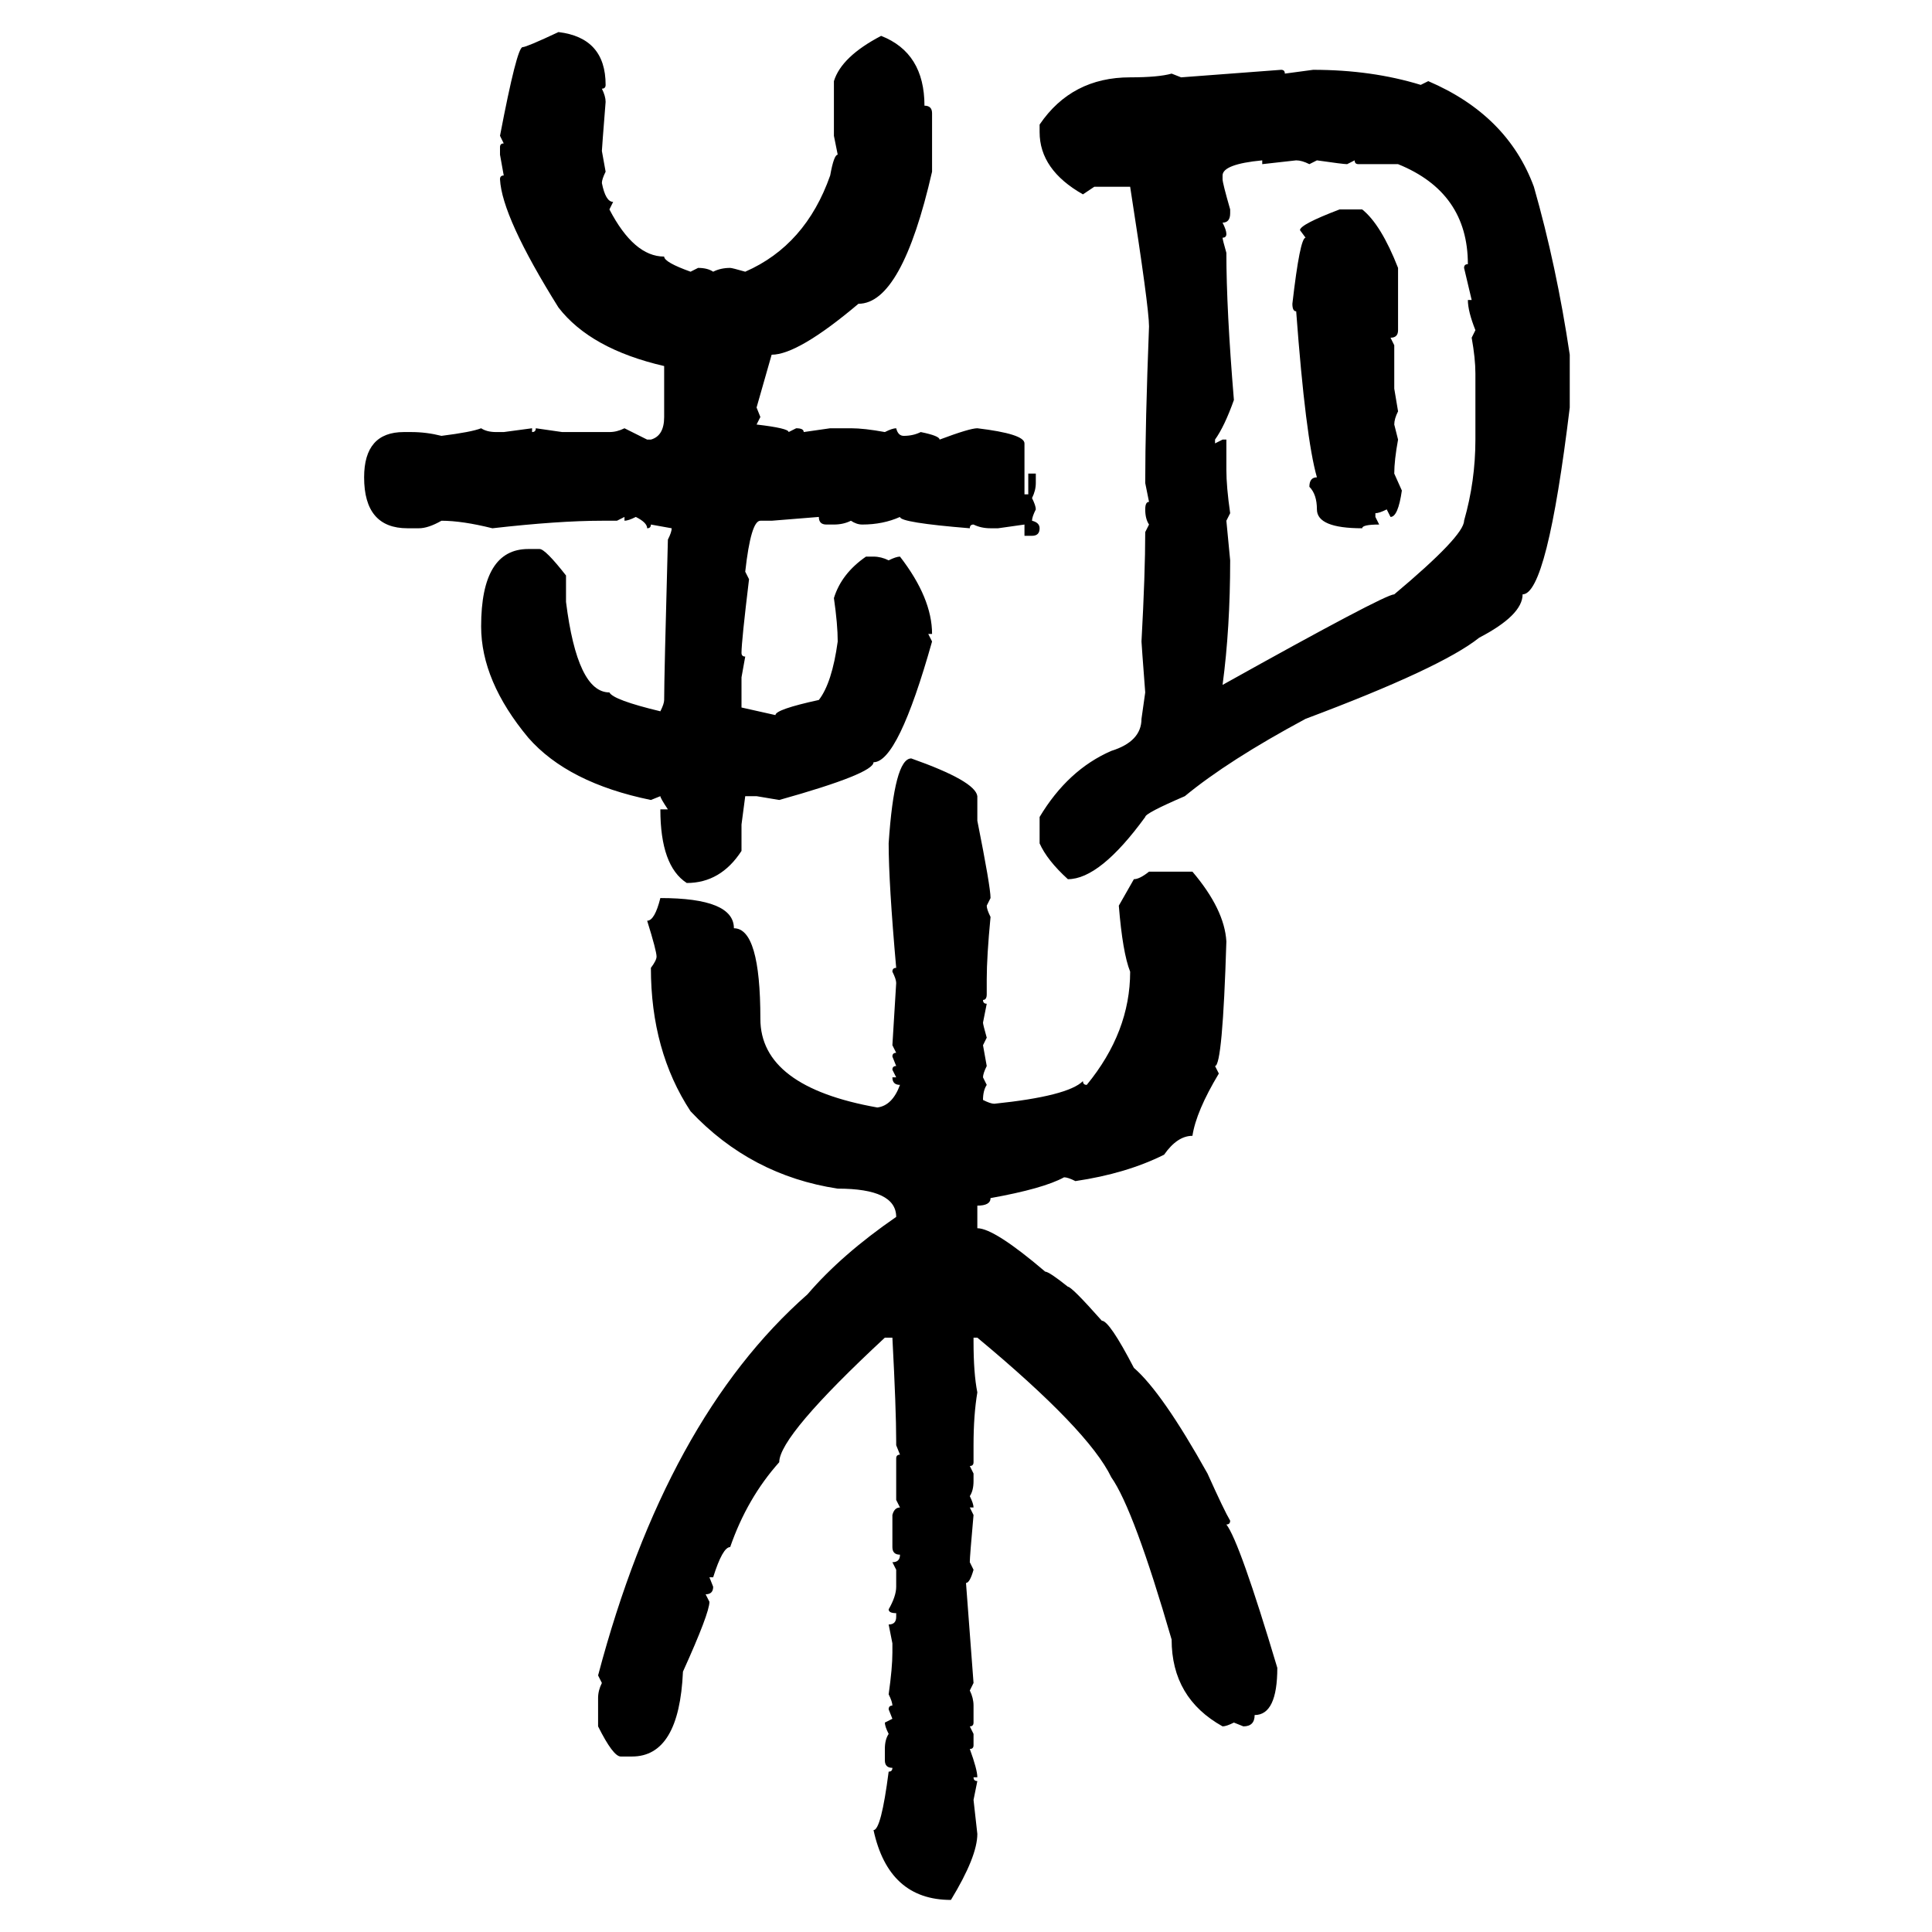 <svg xmlns="http://www.w3.org/2000/svg" xmlns:xlink="http://www.w3.org/1999/xlink" width="300" height="300"><path d="M86.72 4.98L86.72 4.98Q94.04 5.86 94.04 13.18L94.04 13.18Q94.04 13.77 93.46 13.77L93.46 13.77Q94.04 14.94 94.04 15.82L94.04 15.82Q93.46 23.14 93.46 23.44L93.46 23.44L94.04 26.66Q93.46 27.83 93.46 28.42L93.46 28.42Q94.04 31.35 95.21 31.35L95.21 31.35L94.63 32.52Q98.44 39.84 103.13 39.84L103.13 39.84Q103.13 40.72 107.23 42.19L107.23 42.19L108.40 41.60Q109.86 41.60 110.74 42.19L110.74 42.19Q111.91 41.60 113.38 41.60L113.38 41.60Q113.67 41.60 115.72 42.19L115.72 42.19Q125.10 38.09 128.91 27.25L128.91 27.25Q129.49 24.02 130.08 24.02L130.08 24.02L129.49 21.09L129.49 12.60Q130.66 8.79 136.82 5.57L136.82 5.57Q143.55 8.20 143.55 16.41L143.55 16.41Q144.73 16.41 144.73 17.58L144.73 17.58L144.73 26.66Q140.04 47.17 133.30 47.17L133.30 47.17Q123.93 55.08 119.82 55.08L119.82 55.08L117.48 63.28L118.07 64.75L117.48 65.92Q122.46 66.50 122.46 67.09L122.46 67.09L123.63 66.50Q124.80 66.50 124.80 67.09L124.80 67.09L128.91 66.50L132.13 66.50Q134.18 66.50 137.40 67.09L137.40 67.09Q138.57 66.50 139.16 66.50L139.16 66.50Q139.45 67.68 140.33 67.68L140.33 67.68Q141.80 67.68 142.97 67.09L142.97 67.09Q145.90 67.68 145.90 68.26L145.90 68.26Q150.59 66.50 151.76 66.50L151.76 66.50Q159.08 67.38 159.08 68.85L159.08 68.85L159.08 76.76L159.67 76.76L159.67 73.54L160.84 73.54L160.84 75Q160.84 76.17 160.25 77.34L160.25 77.34Q160.84 78.52 160.84 79.10L160.84 79.10Q160.25 80.27 160.25 80.86L160.25 80.86Q161.43 81.15 161.43 82.03L161.43 82.03Q161.43 83.20 160.25 83.20L160.25 83.20L159.08 83.20L159.08 81.45L154.98 82.03L153.81 82.03Q152.34 82.03 151.17 81.45L151.17 81.45Q150.59 81.45 150.59 82.03L150.59 82.03Q139.75 81.15 139.75 80.27L139.75 80.27Q137.11 81.45 133.89 81.45L133.89 81.45Q133.01 81.45 132.13 80.86L132.13 80.86Q130.96 81.45 129.49 81.45L129.49 81.45L128.32 81.45Q127.15 81.45 127.15 80.27L127.15 80.27L119.82 80.86L118.07 80.86Q116.60 80.86 115.72 88.77L115.72 88.77L116.31 89.94Q115.14 99.61 115.14 101.37L115.14 101.37Q115.14 101.95 115.72 101.95L115.72 101.95L115.14 105.18L115.14 109.86L120.41 111.04Q120.41 110.16 127.15 108.69L127.15 108.69Q129.20 106.05 130.08 99.61L130.08 99.61Q130.08 96.97 129.49 92.87L129.49 92.87Q130.66 89.06 134.47 86.43L134.47 86.43L135.64 86.43Q136.82 86.43 137.99 87.01L137.99 87.01Q139.16 86.43 139.75 86.43L139.75 86.43Q144.73 92.87 144.73 98.44L144.73 98.44L144.14 98.44L144.73 99.61Q139.45 118.36 135.64 118.36L135.64 118.36Q135.64 120.12 121.00 124.22L121.00 124.22L117.48 123.63L115.72 123.63L115.14 128.03L115.14 132.13Q111.91 137.11 106.64 137.11L106.64 137.11Q102.54 134.47 102.54 125.68L102.54 125.68L103.71 125.68Q102.54 123.93 102.54 123.63L102.54 123.63L101.07 124.22Q88.18 121.58 82.03 114.55L82.03 114.55Q74.71 105.76 74.71 97.27L74.71 97.27Q74.71 85.25 82.03 85.25L82.03 85.25L83.79 85.25Q84.67 85.25 87.89 89.36L87.89 89.36L87.89 93.46Q89.65 107.52 94.63 107.52L94.63 107.52Q95.21 108.69 102.54 110.45L102.54 110.45Q103.13 109.28 103.13 108.69L103.13 108.69Q103.13 105.18 103.71 83.79L103.71 83.79Q104.30 82.62 104.30 82.03L104.30 82.03L101.07 81.45Q101.07 82.03 100.49 82.03L100.49 82.03Q100.49 81.15 98.73 80.27L98.73 80.27Q97.56 80.86 96.97 80.86L96.97 80.86L96.97 80.27L95.80 80.86L93.46 80.86Q86.72 80.86 76.46 82.03L76.46 82.03Q71.78 80.86 68.55 80.86L68.55 80.86Q66.50 82.03 65.04 82.03L65.04 82.03L63.28 82.03Q56.54 82.03 56.54 74.12L56.54 74.12Q56.54 67.09 62.70 67.09L62.70 67.09L63.87 67.09Q66.21 67.09 68.55 67.68L68.55 67.68Q73.24 67.09 74.71 66.50L74.71 66.50Q75.59 67.09 77.05 67.09L77.05 67.09L78.22 67.09L82.62 66.50L82.62 67.09Q83.20 67.09 83.20 66.50L83.20 66.50L87.30 67.09L94.63 67.09Q95.80 67.09 96.97 66.50L96.97 66.50L100.49 68.26L101.07 68.26Q103.13 67.68 103.13 64.75L103.13 64.75L103.13 56.84Q91.70 54.20 86.72 47.75L86.72 47.75Q77.93 33.69 77.64 27.83L77.64 27.83Q77.64 27.25 78.22 27.25L78.22 27.25L77.64 24.02L77.64 22.85Q77.64 22.27 78.22 22.27L78.22 22.27L77.64 21.09Q80.27 7.32 81.15 7.32L81.15 7.32Q81.74 7.32 86.72 4.98ZM183.40 12.01L198.93 10.84Q199.51 10.84 199.51 11.43L199.51 11.43L203.91 10.84Q212.99 10.84 220.61 13.18L220.61 13.18L221.78 12.60Q234.08 17.87 238.18 29.00L238.18 29.00Q241.70 41.31 243.75 55.08L243.75 55.08L243.75 63.28Q240.23 92.29 236.43 92.29L236.43 92.29Q236.43 95.51 229.69 99.02L229.69 99.02Q223.83 103.71 202.73 111.62L202.73 111.62Q190.72 118.07 183.98 123.63L183.98 123.63Q177.83 126.27 177.83 126.86L177.83 126.86Q170.80 136.52 165.82 136.52L165.82 136.52Q162.60 133.59 161.43 130.96L161.43 130.96L161.43 126.86Q165.82 119.53 172.56 116.60L172.56 116.60Q177.25 115.14 177.25 111.62L177.25 111.62L177.83 107.52Q177.25 99.90 177.25 99.61L177.25 99.61Q177.83 89.06 177.83 82.62L177.83 82.62L178.42 81.45Q177.83 80.57 177.83 79.10L177.83 79.10Q177.83 77.93 178.42 77.93L178.42 77.93L177.83 75Q177.83 65.92 178.42 50.68L178.42 50.68Q178.42 47.75 175.49 29.00L175.49 29.00L169.92 29.00L168.16 30.18Q161.43 26.37 161.43 20.51L161.43 20.51L161.43 19.34Q166.41 12.01 175.49 12.01L175.49 12.01Q179.88 12.01 181.93 11.43L181.93 11.43L183.40 12.01ZM189.84 27.25L189.84 27.25L189.84 27.83Q189.84 28.42 191.02 32.52L191.02 32.52L191.02 33.11Q191.02 34.57 189.84 34.57L189.84 34.57Q190.43 35.74 190.43 36.33L190.43 36.33Q190.43 36.91 189.84 36.91L189.84 36.91Q189.84 37.21 190.43 39.26L190.43 39.26Q190.43 48.05 191.60 62.11L191.60 62.11Q190.14 66.21 188.67 68.26L188.67 68.26L188.67 68.85L189.84 68.26L190.43 68.26L190.43 72.95Q190.43 75.59 191.02 79.69L191.02 79.69L190.43 80.86L191.02 87.01Q191.02 97.56 189.84 106.35L189.84 106.35Q215.04 92.29 216.50 92.29L216.50 92.29Q227.34 83.20 227.34 80.86L227.34 80.86Q229.10 74.71 229.10 68.26L229.10 68.26L229.10 58.01Q229.10 55.66 228.52 52.44L228.52 52.44L229.10 51.27Q227.93 48.34 227.93 46.58L227.93 46.58L228.52 46.58L227.34 41.60Q227.34 41.02 227.93 41.02L227.93 41.02Q227.93 29.88 217.09 25.49L217.09 25.49L210.94 25.49Q210.35 25.49 210.35 24.90L210.35 24.90L209.18 25.49Q208.59 25.49 204.49 24.90L204.49 24.90L203.32 25.49Q202.15 24.90 201.27 24.90L201.27 24.90L196.00 25.49L196.00 24.90Q189.84 25.49 189.84 27.25ZM208.01 32.52L208.01 32.52L211.52 32.52Q214.45 34.86 217.09 41.60L217.09 41.60L217.09 51.27Q217.09 52.44 215.92 52.44L215.92 52.44L216.50 53.61L216.50 60.35L217.09 63.87Q216.50 65.04 216.50 65.92L216.50 65.92L217.09 68.26Q216.50 71.48 216.50 73.54L216.50 73.54L217.68 76.17Q217.09 80.27 215.92 80.27L215.92 80.27L215.33 79.10Q214.16 79.69 213.57 79.69L213.57 79.69L213.57 80.27L214.16 81.45Q211.52 81.45 211.52 82.03L211.52 82.03Q204.49 82.03 204.49 79.10L204.49 79.10Q204.49 76.76 203.32 75.59L203.32 75.59Q203.32 74.12 204.49 74.12L204.49 74.12Q202.73 67.97 201.27 48.34L201.27 48.34Q200.68 48.34 200.68 47.17L200.68 47.17Q201.86 36.91 202.73 36.91L202.73 36.91L201.86 35.74Q201.86 34.86 208.01 32.52ZM141.50 117.77L141.50 117.77Q151.46 121.29 151.76 123.63L151.76 123.63L151.76 127.44Q153.81 137.70 153.81 139.45L153.81 139.45L153.22 140.63Q153.22 141.21 153.81 142.38L153.81 142.38Q153.22 148.54 153.22 152.05L153.22 152.05L153.22 154.39Q153.22 155.27 152.64 155.27L152.64 155.27Q152.64 155.86 153.22 155.86L153.22 155.86L152.64 158.79Q152.64 159.08 153.22 161.13L153.22 161.13L152.64 162.30L153.22 165.53Q152.64 166.70 152.64 167.29L152.64 167.29L153.22 168.46Q152.64 169.34 152.64 170.80L152.64 170.80Q153.81 171.39 154.39 171.39L154.39 171.39Q165.82 170.21 168.16 167.87L168.16 167.87Q168.16 168.46 168.75 168.46L168.75 168.46Q175.49 160.25 175.49 150.88L175.49 150.88Q174.32 147.95 173.73 140.63L173.73 140.63L176.07 136.52Q176.95 136.52 178.42 135.35L178.42 135.35L185.16 135.35Q190.14 141.21 190.43 146.19L190.43 146.19Q189.84 165.53 188.67 165.53L188.67 165.53L189.26 166.70Q185.74 172.56 185.16 176.37L185.16 176.37Q182.81 176.37 180.76 179.30L180.76 179.30Q174.90 182.23 166.99 183.40L166.99 183.40Q165.82 182.81 165.23 182.81L165.23 182.81Q162.01 184.57 153.81 186.04L153.81 186.04Q153.81 187.21 151.76 187.21L151.76 187.21L151.76 190.72Q154.39 190.72 162.30 197.46L162.30 197.46Q162.89 197.46 165.82 199.80L165.82 199.80Q166.41 199.80 171.09 205.08L171.09 205.08Q172.27 205.08 176.07 212.40L176.07 212.40Q180.47 216.21 187.50 228.81L187.50 228.81Q190.14 234.67 191.02 236.13L191.02 236.13Q191.02 236.72 190.43 236.72L190.43 236.72Q192.48 239.36 198.34 258.98L198.34 258.98Q198.34 266.31 194.82 266.31L194.82 266.31Q194.82 268.07 193.07 268.07L193.07 268.07L191.60 267.48Q190.43 268.07 189.84 268.07L189.84 268.07Q181.93 263.67 181.93 254.59L181.93 254.59Q176.07 234.38 172.56 229.39L172.56 229.39Q169.04 222.07 151.76 207.71L151.76 207.71L151.17 207.71L151.17 208.30Q151.17 213.28 151.76 216.21L151.76 216.21Q151.17 219.73 151.17 224.41L151.17 224.41L151.17 227.05Q151.17 227.64 150.59 227.64L150.59 227.64L151.17 228.81L151.17 229.98Q151.17 231.45 150.59 232.32L150.59 232.32Q151.17 233.50 151.17 234.08L151.17 234.08L150.59 234.08L151.17 235.25Q150.59 241.70 150.59 242.58L150.59 242.58L151.17 243.75Q150.59 245.80 150 245.80L150 245.80L151.17 261.33L150.59 262.50Q151.17 263.67 151.17 264.84L151.17 264.84L151.17 267.48Q151.17 268.07 150.59 268.07L150.59 268.07L151.17 269.24L151.17 271.00Q151.17 271.58 150.59 271.58L150.59 271.58Q151.76 274.80 151.76 275.98L151.76 275.98L151.17 275.98Q151.17 276.56 151.76 276.56L151.76 276.56L151.17 279.49L151.76 284.77Q151.76 288.28 147.66 295.02L147.66 295.02Q137.99 295.02 135.64 284.18L135.64 284.18Q136.82 284.18 137.99 275.10L137.99 275.10Q138.57 275.10 138.57 274.51L138.57 274.51Q137.40 274.51 137.40 273.34L137.40 273.34L137.40 271.58Q137.40 270.12 137.99 269.24L137.99 269.24Q137.40 268.07 137.40 267.48L137.40 267.48L138.57 266.89L137.99 265.43Q137.99 264.84 138.57 264.84L138.57 264.84Q138.57 264.26 137.99 263.09L137.99 263.09Q138.57 258.98 138.57 256.64L138.57 256.64L138.57 255.18L137.99 252.25Q139.16 252.25 139.16 251.07L139.16 251.07L139.16 250.49Q137.99 250.49 137.99 249.90L137.99 249.90Q139.16 247.85 139.16 246.39L139.16 246.39L139.16 243.75L138.57 242.58Q139.75 242.58 139.75 241.41L139.75 241.41Q138.57 241.41 138.57 240.23L138.57 240.23L138.57 235.25Q138.87 234.08 139.75 234.08L139.75 234.08L139.16 232.91L139.16 226.46Q139.16 225.88 139.75 225.88L139.75 225.88L139.16 224.41L139.16 223.83Q139.16 218.85 138.57 207.71L138.57 207.71L137.40 207.71Q121.00 222.95 121.00 227.05L121.00 227.05Q116.02 232.62 113.38 240.23L113.38 240.23Q112.21 240.23 110.74 244.92L110.74 244.92L110.16 244.92L110.74 246.39Q110.74 247.56 109.57 247.56L109.57 247.56L110.16 248.73Q110.16 250.49 106.05 259.57L106.05 259.57Q105.47 272.75 98.14 272.75L98.14 272.75L96.39 272.75Q95.21 272.75 92.87 268.07L92.87 268.07L92.87 263.67Q92.87 262.50 93.46 261.33L93.46 261.33L92.87 260.16Q103.42 220.31 125.39 200.98L125.39 200.98Q130.66 194.82 139.16 188.96L139.16 188.96Q139.16 184.57 130.08 184.57L130.08 184.57Q116.60 182.52 107.23 172.56L107.23 172.56Q101.07 163.18 101.07 150.29L101.07 150.29Q101.95 149.12 101.95 148.54L101.95 148.54Q101.95 147.66 100.49 142.97L100.49 142.97Q101.66 142.97 102.54 139.45L102.54 139.45Q113.96 139.45 113.96 144.14L113.96 144.14Q118.07 144.14 118.07 158.20L118.07 158.20Q118.07 168.75 136.23 171.97L136.23 171.97Q138.57 171.68 139.75 168.46L139.75 168.46Q138.57 168.46 138.57 167.29L138.57 167.29L139.16 167.29L138.57 166.11Q138.57 165.53 139.16 165.53L139.16 165.53L138.57 164.06Q138.57 163.48 139.16 163.48L139.16 163.48L138.57 162.30L139.16 152.64Q139.16 152.05 138.57 150.88L138.57 150.88Q138.57 150.29 139.16 150.29L139.16 150.29Q137.99 137.11 137.99 130.96L137.99 130.96Q138.87 117.77 141.50 117.77Z"/></svg>